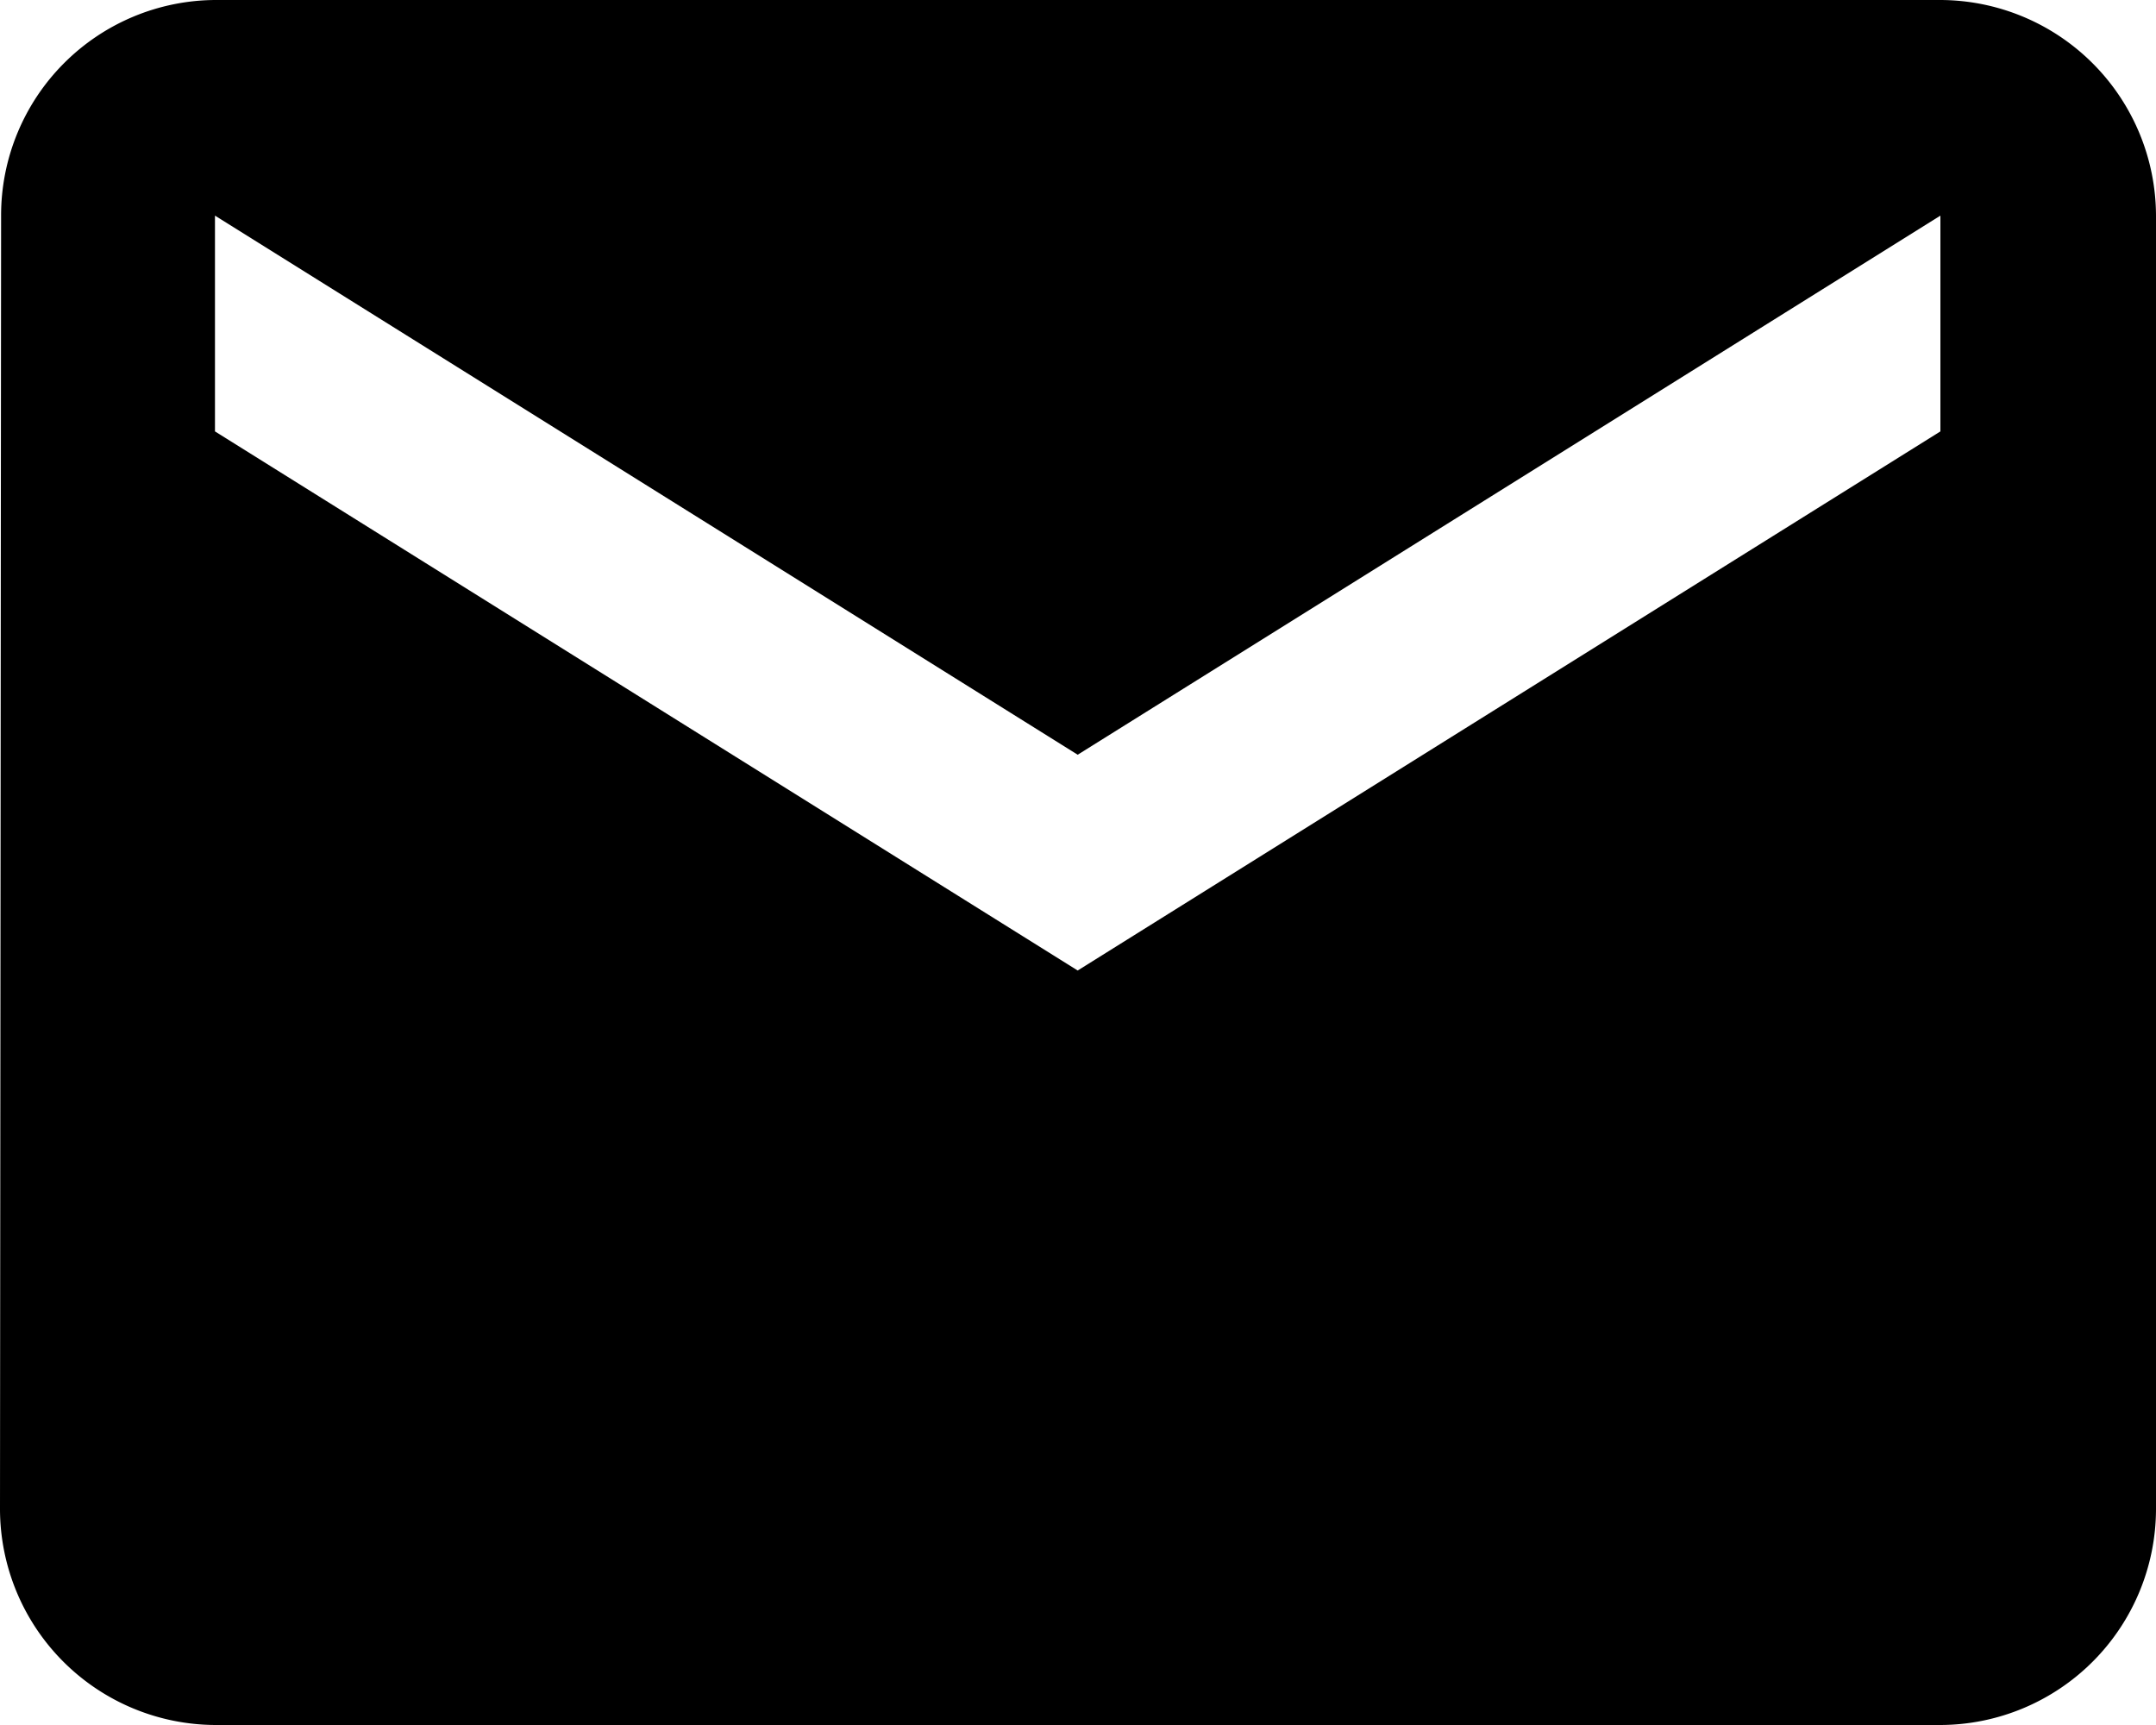 <svg xmlns="http://www.w3.org/2000/svg" width="27.49" height="21.992" viewBox="0 0 27.49 21.992">
  <path id="Email" d="M27.741,6H5.749A2.745,2.745,0,0,0,3.014,8.749L3,25.243a2.757,2.757,0,0,0,2.749,2.749H27.741a2.757,2.757,0,0,0,2.749-2.749V8.749A2.757,2.757,0,0,0,27.741,6Zm0,5.5-11,6.873-11-6.873V8.749l11,6.873,11-6.873Z" transform="translate(-3 -6)"/>
</svg>
